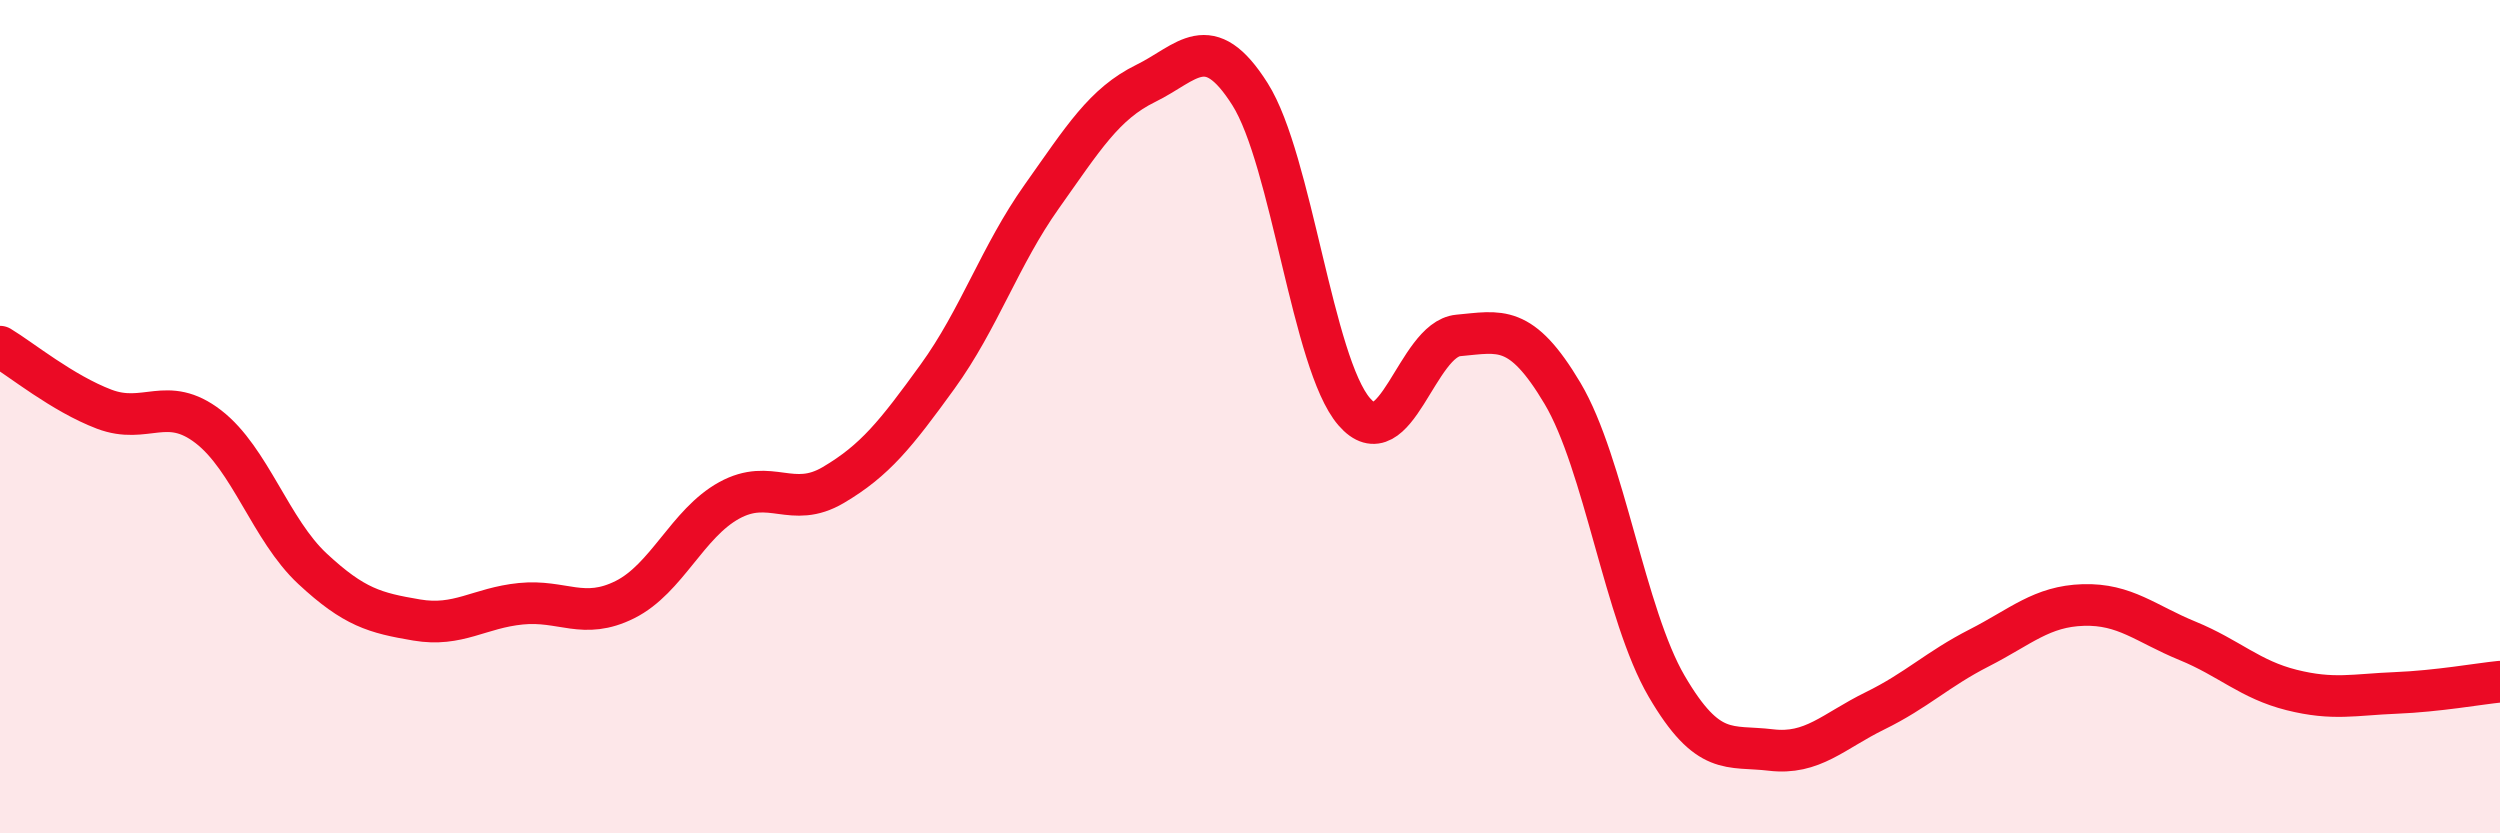 
    <svg width="60" height="20" viewBox="0 0 60 20" xmlns="http://www.w3.org/2000/svg">
      <path
        d="M 0,8.32 C 0.5,8.62 1.5,9.44 2.5,9.82 C 3.5,10.2 4,9.47 5,10.24 C 6,11.01 6.5,12.72 7.5,13.65 C 8.5,14.58 9,14.71 10,14.88 C 11,15.05 11.5,14.59 12.5,14.49 C 13.5,14.39 14,14.89 15,14.39 C 16,13.89 16.5,12.56 17.5,12.01 C 18.5,11.46 19,12.23 20,11.64 C 21,11.05 21.5,10.42 22.5,9.04 C 23.5,7.66 24,6.13 25,4.72 C 26,3.31 26.5,2.49 27.5,2 C 28.5,1.51 29,0.68 30,2.26 C 31,3.84 31.5,8.72 32.5,9.88 C 33.5,11.04 34,8.14 35,8.05 C 36,7.96 36.5,7.76 37.5,9.44 C 38.5,11.12 39,14.76 40,16.47 C 41,18.18 41.5,17.88 42.5,18 C 43.5,18.12 44,17.55 45,17.06 C 46,16.57 46.5,16.06 47.5,15.55 C 48.5,15.04 49,14.55 50,14.52 C 51,14.49 51.5,14.97 52.5,15.38 C 53.5,15.79 54,16.31 55,16.56 C 56,16.81 56.5,16.67 57.5,16.63 C 58.5,16.59 59.5,16.41 60,16.36L60 20L0 20Z"
        fill="#EB0A25"
        opacity="0.1"
        stroke-linecap="round"
        stroke-linejoin="round"
      />
      <path
        d="M 0,8.32 C 0.5,8.62 1.5,9.44 2.5,9.82 C 3.5,10.2 4,9.47 5,10.24 C 6,11.01 6.5,12.72 7.5,13.65 C 8.5,14.58 9,14.71 10,14.88 C 11,15.05 11.5,14.59 12.5,14.49 C 13.5,14.39 14,14.89 15,14.39 C 16,13.89 16.5,12.56 17.5,12.01 C 18.5,11.46 19,12.23 20,11.64 C 21,11.05 21.5,10.42 22.5,9.04 C 23.5,7.66 24,6.13 25,4.72 C 26,3.31 26.5,2.49 27.5,2 C 28.5,1.51 29,0.68 30,2.26 C 31,3.84 31.5,8.72 32.5,9.88 C 33.5,11.04 34,8.14 35,8.05 C 36,7.96 36.5,7.76 37.5,9.44 C 38.5,11.12 39,14.76 40,16.47 C 41,18.18 41.5,17.88 42.5,18 C 43.5,18.12 44,17.55 45,17.06 C 46,16.57 46.5,16.06 47.5,15.55 C 48.5,15.04 49,14.55 50,14.52 C 51,14.49 51.5,14.97 52.5,15.38 C 53.5,15.79 54,16.31 55,16.56 C 56,16.81 56.5,16.67 57.5,16.63 C 58.5,16.59 59.5,16.41 60,16.36"
        stroke="#EB0A25"
        stroke-width="1"
        fill="none"
        stroke-linecap="round"
        stroke-linejoin="round"
      />
    </svg>
  